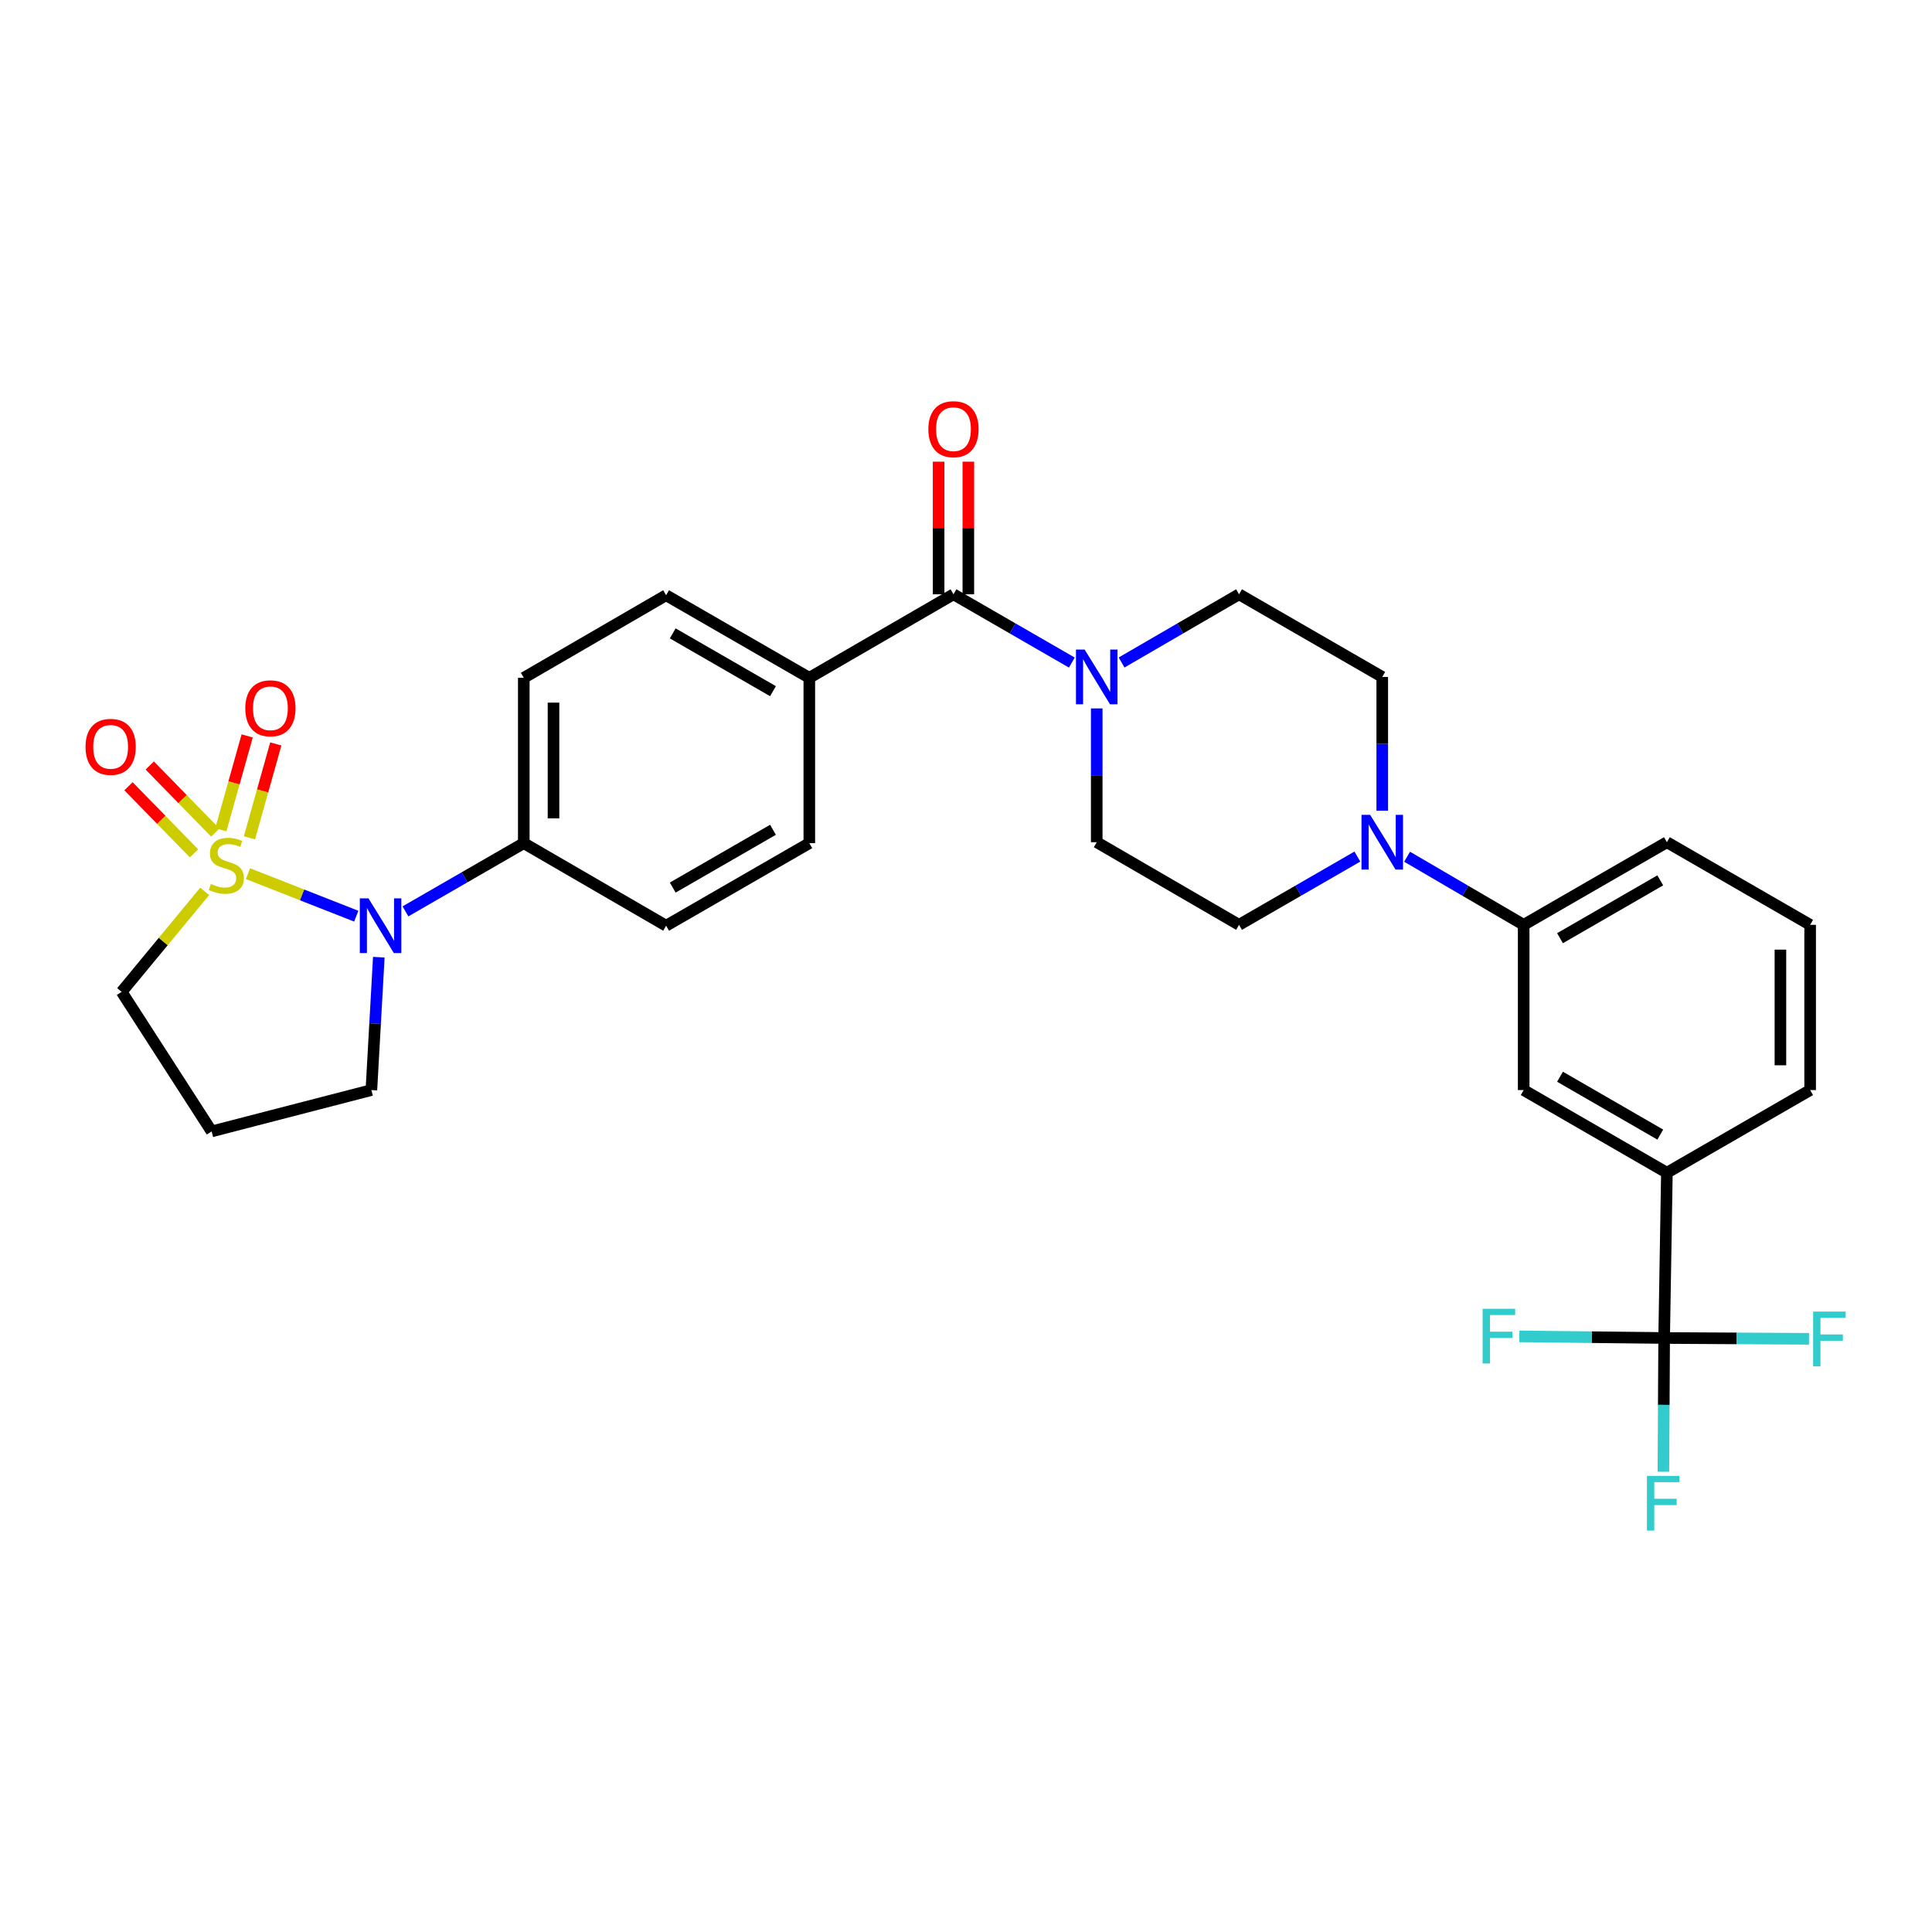 <?xml version='1.0' encoding='iso-8859-1'?>
<svg version='1.1' baseProfile='full'
              xmlns='http://www.w3.org/2000/svg'
                      xmlns:rdkit='http://www.rdkit.org/xml'
                      xmlns:xlink='http://www.w3.org/1999/xlink'
                  xml:space='preserve'
width='1000px' height='1000px' viewBox='0 0 1000 1000'>
<!-- END OF HEADER -->
<rect style='opacity:1.0;fill:#FFFFFF;stroke:none' width='1000' height='1000' x='0' y='0'> </rect>
<path class='bond-0' d='M 128.373,452.213 L 156.385,463.211' style='fill:none;fill-rule:evenodd;stroke:#CCCC00;stroke-width:6px;stroke-linecap:butt;stroke-linejoin:miter;stroke-opacity:1' />
<path class='bond-0' d='M 156.385,463.211 L 184.397,474.209' style='fill:none;fill-rule:evenodd;stroke:#0000FF;stroke-width:6px;stroke-linecap:butt;stroke-linejoin:miter;stroke-opacity:1' />
<path class='bond-6' d='M 129.111,433.655 L 135.931,409.357' style='fill:none;fill-rule:evenodd;stroke:#CCCC00;stroke-width:6px;stroke-linecap:butt;stroke-linejoin:miter;stroke-opacity:1' />
<path class='bond-6' d='M 135.931,409.357 L 142.751,385.059' style='fill:none;fill-rule:evenodd;stroke:#FF0000;stroke-width:6px;stroke-linecap:butt;stroke-linejoin:miter;stroke-opacity:1' />
<path class='bond-6' d='M 114.298,429.497 L 121.118,405.199' style='fill:none;fill-rule:evenodd;stroke:#CCCC00;stroke-width:6px;stroke-linecap:butt;stroke-linejoin:miter;stroke-opacity:1' />
<path class='bond-6' d='M 121.118,405.199 L 127.938,380.901' style='fill:none;fill-rule:evenodd;stroke:#FF0000;stroke-width:6px;stroke-linecap:butt;stroke-linejoin:miter;stroke-opacity:1' />
<path class='bond-7' d='M 111.43,430.94 L 94.471,413.575' style='fill:none;fill-rule:evenodd;stroke:#CCCC00;stroke-width:6px;stroke-linecap:butt;stroke-linejoin:miter;stroke-opacity:1' />
<path class='bond-7' d='M 94.471,413.575 L 77.512,396.209' style='fill:none;fill-rule:evenodd;stroke:#FF0000;stroke-width:6px;stroke-linecap:butt;stroke-linejoin:miter;stroke-opacity:1' />
<path class='bond-7' d='M 100.423,441.689 L 83.464,424.324' style='fill:none;fill-rule:evenodd;stroke:#CCCC00;stroke-width:6px;stroke-linecap:butt;stroke-linejoin:miter;stroke-opacity:1' />
<path class='bond-7' d='M 83.464,424.324 L 66.505,406.958' style='fill:none;fill-rule:evenodd;stroke:#FF0000;stroke-width:6px;stroke-linecap:butt;stroke-linejoin:miter;stroke-opacity:1' />
<path class='bond-17' d='M 105.943,461.368 L 84.456,487.37' style='fill:none;fill-rule:evenodd;stroke:#CCCC00;stroke-width:6px;stroke-linecap:butt;stroke-linejoin:miter;stroke-opacity:1' />
<path class='bond-17' d='M 84.456,487.37 L 62.968,513.372' style='fill:none;fill-rule:evenodd;stroke:#000000;stroke-width:6px;stroke-linecap:butt;stroke-linejoin:miter;stroke-opacity:1' />
<path class='bond-9' d='M 209.859,471.724 L 240.484,454.069' style='fill:none;fill-rule:evenodd;stroke:#0000FF;stroke-width:6px;stroke-linecap:butt;stroke-linejoin:miter;stroke-opacity:1' />
<path class='bond-9' d='M 240.484,454.069 L 271.11,436.413' style='fill:none;fill-rule:evenodd;stroke:#000000;stroke-width:6px;stroke-linecap:butt;stroke-linejoin:miter;stroke-opacity:1' />
<path class='bond-25' d='M 196.07,495.439 L 194.149,529.829' style='fill:none;fill-rule:evenodd;stroke:#0000FF;stroke-width:6px;stroke-linecap:butt;stroke-linejoin:miter;stroke-opacity:1' />
<path class='bond-25' d='M 194.149,529.829 L 192.228,564.219' style='fill:none;fill-rule:evenodd;stroke:#000000;stroke-width:6px;stroke-linecap:butt;stroke-linejoin:miter;stroke-opacity:1' />
<path class='bond-1' d='M 861.363,692.539 L 862.781,607.007' style='fill:none;fill-rule:evenodd;stroke:#000000;stroke-width:6px;stroke-linecap:butt;stroke-linejoin:miter;stroke-opacity:1' />
<path class='bond-22' d='M 861.363,692.539 L 823.872,692.123' style='fill:none;fill-rule:evenodd;stroke:#000000;stroke-width:6px;stroke-linecap:butt;stroke-linejoin:miter;stroke-opacity:1' />
<path class='bond-22' d='M 823.872,692.123 L 786.381,691.707' style='fill:none;fill-rule:evenodd;stroke:#33CCCC;stroke-width:6px;stroke-linecap:butt;stroke-linejoin:miter;stroke-opacity:1' />
<path class='bond-23' d='M 861.363,692.539 L 861.165,727.16' style='fill:none;fill-rule:evenodd;stroke:#000000;stroke-width:6px;stroke-linecap:butt;stroke-linejoin:miter;stroke-opacity:1' />
<path class='bond-23' d='M 861.165,727.16 L 860.968,761.78' style='fill:none;fill-rule:evenodd;stroke:#33CCCC;stroke-width:6px;stroke-linecap:butt;stroke-linejoin:miter;stroke-opacity:1' />
<path class='bond-24' d='M 861.363,692.539 L 898.849,692.752' style='fill:none;fill-rule:evenodd;stroke:#000000;stroke-width:6px;stroke-linecap:butt;stroke-linejoin:miter;stroke-opacity:1' />
<path class='bond-24' d='M 898.849,692.752 L 936.336,692.966' style='fill:none;fill-rule:evenodd;stroke:#33CCCC;stroke-width:6px;stroke-linecap:butt;stroke-linejoin:miter;stroke-opacity:1' />
<path class='bond-2' d='M 493.517,307.607 L 418.9,350.839' style='fill:none;fill-rule:evenodd;stroke:#000000;stroke-width:6px;stroke-linecap:butt;stroke-linejoin:miter;stroke-opacity:1' />
<path class='bond-3' d='M 493.517,307.607 L 524.15,325.277' style='fill:none;fill-rule:evenodd;stroke:#000000;stroke-width:6px;stroke-linecap:butt;stroke-linejoin:miter;stroke-opacity:1' />
<path class='bond-3' d='M 524.15,325.277 L 554.784,342.947' style='fill:none;fill-rule:evenodd;stroke:#0000FF;stroke-width:6px;stroke-linecap:butt;stroke-linejoin:miter;stroke-opacity:1' />
<path class='bond-16' d='M 501.209,307.607 L 501.209,273.286' style='fill:none;fill-rule:evenodd;stroke:#000000;stroke-width:6px;stroke-linecap:butt;stroke-linejoin:miter;stroke-opacity:1' />
<path class='bond-16' d='M 501.209,273.286 L 501.209,238.965' style='fill:none;fill-rule:evenodd;stroke:#FF0000;stroke-width:6px;stroke-linecap:butt;stroke-linejoin:miter;stroke-opacity:1' />
<path class='bond-16' d='M 485.824,307.607 L 485.824,273.286' style='fill:none;fill-rule:evenodd;stroke:#000000;stroke-width:6px;stroke-linecap:butt;stroke-linejoin:miter;stroke-opacity:1' />
<path class='bond-16' d='M 485.824,273.286 L 485.824,238.965' style='fill:none;fill-rule:evenodd;stroke:#FF0000;stroke-width:6px;stroke-linecap:butt;stroke-linejoin:miter;stroke-opacity:1' />
<path class='bond-12' d='M 567.664,366.676 L 567.664,401.301' style='fill:none;fill-rule:evenodd;stroke:#0000FF;stroke-width:6px;stroke-linecap:butt;stroke-linejoin:miter;stroke-opacity:1' />
<path class='bond-12' d='M 567.664,401.301 L 567.664,435.926' style='fill:none;fill-rule:evenodd;stroke:#000000;stroke-width:6px;stroke-linecap:butt;stroke-linejoin:miter;stroke-opacity:1' />
<path class='bond-13' d='M 580.533,342.904 L 610.928,325.256' style='fill:none;fill-rule:evenodd;stroke:#0000FF;stroke-width:6px;stroke-linecap:butt;stroke-linejoin:miter;stroke-opacity:1' />
<path class='bond-13' d='M 610.928,325.256 L 641.323,307.607' style='fill:none;fill-rule:evenodd;stroke:#000000;stroke-width:6px;stroke-linecap:butt;stroke-linejoin:miter;stroke-opacity:1' />
<path class='bond-4' d='M 715.453,419.627 L 715.453,385.002' style='fill:none;fill-rule:evenodd;stroke:#0000FF;stroke-width:6px;stroke-linecap:butt;stroke-linejoin:miter;stroke-opacity:1' />
<path class='bond-4' d='M 715.453,385.002 L 715.453,350.377' style='fill:none;fill-rule:evenodd;stroke:#000000;stroke-width:6px;stroke-linecap:butt;stroke-linejoin:miter;stroke-opacity:1' />
<path class='bond-8' d='M 728.313,443.44 L 758.482,461.068' style='fill:none;fill-rule:evenodd;stroke:#0000FF;stroke-width:6px;stroke-linecap:butt;stroke-linejoin:miter;stroke-opacity:1' />
<path class='bond-8' d='M 758.482,461.068 L 788.651,478.696' style='fill:none;fill-rule:evenodd;stroke:#000000;stroke-width:6px;stroke-linecap:butt;stroke-linejoin:miter;stroke-opacity:1' />
<path class='bond-32' d='M 702.574,443.357 L 671.948,461.027' style='fill:none;fill-rule:evenodd;stroke:#0000FF;stroke-width:6px;stroke-linecap:butt;stroke-linejoin:miter;stroke-opacity:1' />
<path class='bond-32' d='M 671.948,461.027 L 641.323,478.696' style='fill:none;fill-rule:evenodd;stroke:#000000;stroke-width:6px;stroke-linecap:butt;stroke-linejoin:miter;stroke-opacity:1' />
<path class='bond-5' d='M 862.781,607.007 L 788.651,564.219' style='fill:none;fill-rule:evenodd;stroke:#000000;stroke-width:6px;stroke-linecap:butt;stroke-linejoin:miter;stroke-opacity:1' />
<path class='bond-5' d='M 859.353,587.264 L 807.462,557.313' style='fill:none;fill-rule:evenodd;stroke:#000000;stroke-width:6px;stroke-linecap:butt;stroke-linejoin:miter;stroke-opacity:1' />
<path class='bond-33' d='M 862.781,607.007 L 936.928,564.219' style='fill:none;fill-rule:evenodd;stroke:#000000;stroke-width:6px;stroke-linecap:butt;stroke-linejoin:miter;stroke-opacity:1' />
<path class='bond-10' d='M 788.651,478.696 L 788.651,564.219' style='fill:none;fill-rule:evenodd;stroke:#000000;stroke-width:6px;stroke-linecap:butt;stroke-linejoin:miter;stroke-opacity:1' />
<path class='bond-28' d='M 788.651,478.696 L 862.781,435.926' style='fill:none;fill-rule:evenodd;stroke:#000000;stroke-width:6px;stroke-linecap:butt;stroke-linejoin:miter;stroke-opacity:1' />
<path class='bond-28' d='M 807.46,485.607 L 859.35,455.667' style='fill:none;fill-rule:evenodd;stroke:#000000;stroke-width:6px;stroke-linecap:butt;stroke-linejoin:miter;stroke-opacity:1' />
<path class='bond-18' d='M 271.11,436.413 L 271.11,350.839' style='fill:none;fill-rule:evenodd;stroke:#000000;stroke-width:6px;stroke-linecap:butt;stroke-linejoin:miter;stroke-opacity:1' />
<path class='bond-18' d='M 286.495,423.577 L 286.495,363.675' style='fill:none;fill-rule:evenodd;stroke:#000000;stroke-width:6px;stroke-linecap:butt;stroke-linejoin:miter;stroke-opacity:1' />
<path class='bond-19' d='M 271.11,436.413 L 344.77,479.149' style='fill:none;fill-rule:evenodd;stroke:#000000;stroke-width:6px;stroke-linecap:butt;stroke-linejoin:miter;stroke-opacity:1' />
<path class='bond-11' d='M 418.9,350.839 L 418.9,436.413' style='fill:none;fill-rule:evenodd;stroke:#000000;stroke-width:6px;stroke-linecap:butt;stroke-linejoin:miter;stroke-opacity:1' />
<path class='bond-31' d='M 418.9,350.839 L 344.77,308.094' style='fill:none;fill-rule:evenodd;stroke:#000000;stroke-width:6px;stroke-linecap:butt;stroke-linejoin:miter;stroke-opacity:1' />
<path class='bond-31' d='M 400.095,357.755 L 348.204,327.834' style='fill:none;fill-rule:evenodd;stroke:#000000;stroke-width:6px;stroke-linecap:butt;stroke-linejoin:miter;stroke-opacity:1' />
<path class='bond-14' d='M 567.664,435.926 L 641.323,478.696' style='fill:none;fill-rule:evenodd;stroke:#000000;stroke-width:6px;stroke-linecap:butt;stroke-linejoin:miter;stroke-opacity:1' />
<path class='bond-15' d='M 641.323,307.607 L 715.453,350.377' style='fill:none;fill-rule:evenodd;stroke:#000000;stroke-width:6px;stroke-linecap:butt;stroke-linejoin:miter;stroke-opacity:1' />
<path class='bond-26' d='M 62.968,513.372 L 109.534,585.613' style='fill:none;fill-rule:evenodd;stroke:#000000;stroke-width:6px;stroke-linecap:butt;stroke-linejoin:miter;stroke-opacity:1' />
<path class='bond-20' d='M 271.11,350.839 L 344.77,308.094' style='fill:none;fill-rule:evenodd;stroke:#000000;stroke-width:6px;stroke-linecap:butt;stroke-linejoin:miter;stroke-opacity:1' />
<path class='bond-21' d='M 344.77,479.149 L 418.9,436.413' style='fill:none;fill-rule:evenodd;stroke:#000000;stroke-width:6px;stroke-linecap:butt;stroke-linejoin:miter;stroke-opacity:1' />
<path class='bond-21' d='M 348.205,459.41 L 400.096,429.495' style='fill:none;fill-rule:evenodd;stroke:#000000;stroke-width:6px;stroke-linecap:butt;stroke-linejoin:miter;stroke-opacity:1' />
<path class='bond-30' d='M 192.228,564.219 L 109.534,585.613' style='fill:none;fill-rule:evenodd;stroke:#000000;stroke-width:6px;stroke-linecap:butt;stroke-linejoin:miter;stroke-opacity:1' />
<path class='bond-27' d='M 936.928,564.219 L 936.928,478.696' style='fill:none;fill-rule:evenodd;stroke:#000000;stroke-width:6px;stroke-linecap:butt;stroke-linejoin:miter;stroke-opacity:1' />
<path class='bond-27' d='M 921.543,551.391 L 921.543,491.525' style='fill:none;fill-rule:evenodd;stroke:#000000;stroke-width:6px;stroke-linecap:butt;stroke-linejoin:miter;stroke-opacity:1' />
<path class='bond-29' d='M 862.781,435.926 L 936.928,478.696' style='fill:none;fill-rule:evenodd;stroke:#000000;stroke-width:6px;stroke-linecap:butt;stroke-linejoin:miter;stroke-opacity:1' />
<path  class='atom-0' d='M 109.149 457.527
Q 109.469 457.647, 110.789 458.207
Q 112.109 458.767, 113.549 459.127
Q 115.029 459.447, 116.469 459.447
Q 119.149 459.447, 120.709 458.167
Q 122.269 456.847, 122.269 454.567
Q 122.269 453.007, 121.469 452.047
Q 120.709 451.087, 119.509 450.567
Q 118.309 450.047, 116.309 449.447
Q 113.789 448.687, 112.269 447.967
Q 110.789 447.247, 109.709 445.727
Q 108.669 444.207, 108.669 441.647
Q 108.669 438.087, 111.069 435.887
Q 113.509 433.687, 118.309 433.687
Q 121.589 433.687, 125.309 435.247
L 124.389 438.327
Q 120.989 436.927, 118.429 436.927
Q 115.669 436.927, 114.149 438.087
Q 112.629 439.207, 112.669 441.167
Q 112.669 442.687, 113.429 443.607
Q 114.229 444.527, 115.349 445.047
Q 116.509 445.567, 118.429 446.167
Q 120.989 446.967, 122.509 447.767
Q 124.029 448.567, 125.109 450.207
Q 126.229 451.807, 126.229 454.567
Q 126.229 458.487, 123.589 460.607
Q 120.989 462.687, 116.629 462.687
Q 114.109 462.687, 112.189 462.127
Q 110.309 461.607, 108.069 460.687
L 109.149 457.527
' fill='#CCCC00'/>
<path  class='atom-1' d='M 190.72 464.989
L 200 479.989
Q 200.92 481.469, 202.4 484.149
Q 203.88 486.829, 203.96 486.989
L 203.96 464.989
L 207.72 464.989
L 207.72 493.309
L 203.84 493.309
L 193.88 476.909
Q 192.72 474.989, 191.48 472.789
Q 190.28 470.589, 189.92 469.909
L 189.92 493.309
L 186.24 493.309
L 186.24 464.989
L 190.72 464.989
' fill='#0000FF'/>
<path  class='atom-4' d='M 561.404 336.217
L 570.684 351.217
Q 571.604 352.697, 573.084 355.377
Q 574.564 358.057, 574.644 358.217
L 574.644 336.217
L 578.404 336.217
L 578.404 364.537
L 574.524 364.537
L 564.564 348.137
Q 563.404 346.217, 562.164 344.017
Q 560.964 341.817, 560.604 341.137
L 560.604 364.537
L 556.924 364.537
L 556.924 336.217
L 561.404 336.217
' fill='#0000FF'/>
<path  class='atom-5' d='M 709.193 421.766
L 718.473 436.766
Q 719.393 438.246, 720.873 440.926
Q 722.353 443.606, 722.433 443.766
L 722.433 421.766
L 726.193 421.766
L 726.193 450.086
L 722.313 450.086
L 712.353 433.686
Q 711.193 431.766, 709.953 429.566
Q 708.753 427.366, 708.393 426.686
L 708.393 450.086
L 704.713 450.086
L 704.713 421.766
L 709.193 421.766
' fill='#0000FF'/>
<path  class='atom-7' d='M 126.962 366.611
Q 126.962 359.811, 130.322 356.011
Q 133.682 352.211, 139.962 352.211
Q 146.242 352.211, 149.602 356.011
Q 152.962 359.811, 152.962 366.611
Q 152.962 373.491, 149.562 377.411
Q 146.162 381.291, 139.962 381.291
Q 133.722 381.291, 130.322 377.411
Q 126.962 373.531, 126.962 366.611
M 139.962 378.091
Q 144.282 378.091, 146.602 375.211
Q 148.962 372.291, 148.962 366.611
Q 148.962 361.051, 146.602 358.251
Q 144.282 355.411, 139.962 355.411
Q 135.642 355.411, 133.282 358.211
Q 130.962 361.011, 130.962 366.611
Q 130.962 372.331, 133.282 375.211
Q 135.642 378.091, 139.962 378.091
' fill='#FF0000'/>
<path  class='atom-8' d='M 44.267 386.569
Q 44.267 379.769, 47.627 375.969
Q 50.987 372.169, 57.267 372.169
Q 63.547 372.169, 66.907 375.969
Q 70.267 379.769, 70.267 386.569
Q 70.267 393.449, 66.867 397.369
Q 63.467 401.249, 57.267 401.249
Q 51.027 401.249, 47.627 397.369
Q 44.267 393.489, 44.267 386.569
M 57.267 398.049
Q 61.587 398.049, 63.907 395.169
Q 66.267 392.249, 66.267 386.569
Q 66.267 381.009, 63.907 378.209
Q 61.587 375.369, 57.267 375.369
Q 52.947 375.369, 50.587 378.169
Q 48.267 380.969, 48.267 386.569
Q 48.267 392.289, 50.587 395.169
Q 52.947 398.049, 57.267 398.049
' fill='#FF0000'/>
<path  class='atom-17' d='M 480.517 222.146
Q 480.517 215.346, 483.877 211.546
Q 487.237 207.746, 493.517 207.746
Q 499.797 207.746, 503.157 211.546
Q 506.517 215.346, 506.517 222.146
Q 506.517 229.026, 503.117 232.946
Q 499.717 236.826, 493.517 236.826
Q 487.277 236.826, 483.877 232.946
Q 480.517 229.066, 480.517 222.146
M 493.517 233.626
Q 497.837 233.626, 500.157 230.746
Q 502.517 227.826, 502.517 222.146
Q 502.517 216.586, 500.157 213.786
Q 497.837 210.946, 493.517 210.946
Q 489.197 210.946, 486.837 213.746
Q 484.517 216.546, 484.517 222.146
Q 484.517 227.866, 486.837 230.746
Q 489.197 233.626, 493.517 233.626
' fill='#FF0000'/>
<path  class='atom-23' d='M 767.402 677.43
L 784.242 677.43
L 784.242 680.67
L 771.202 680.67
L 771.202 689.27
L 782.802 689.27
L 782.802 692.55
L 771.202 692.55
L 771.202 705.75
L 767.402 705.75
L 767.402 677.43
' fill='#33CCCC'/>
<path  class='atom-24' d='M 852.455 763.919
L 869.295 763.919
L 869.295 767.159
L 856.255 767.159
L 856.255 775.759
L 867.855 775.759
L 867.855 779.039
L 856.255 779.039
L 856.255 792.239
L 852.455 792.239
L 852.455 763.919
' fill='#33CCCC'/>
<path  class='atom-25' d='M 938.474 678.866
L 955.314 678.866
L 955.314 682.106
L 942.274 682.106
L 942.274 690.706
L 953.874 690.706
L 953.874 693.986
L 942.274 693.986
L 942.274 707.186
L 938.474 707.186
L 938.474 678.866
' fill='#33CCCC'/>
</svg>
